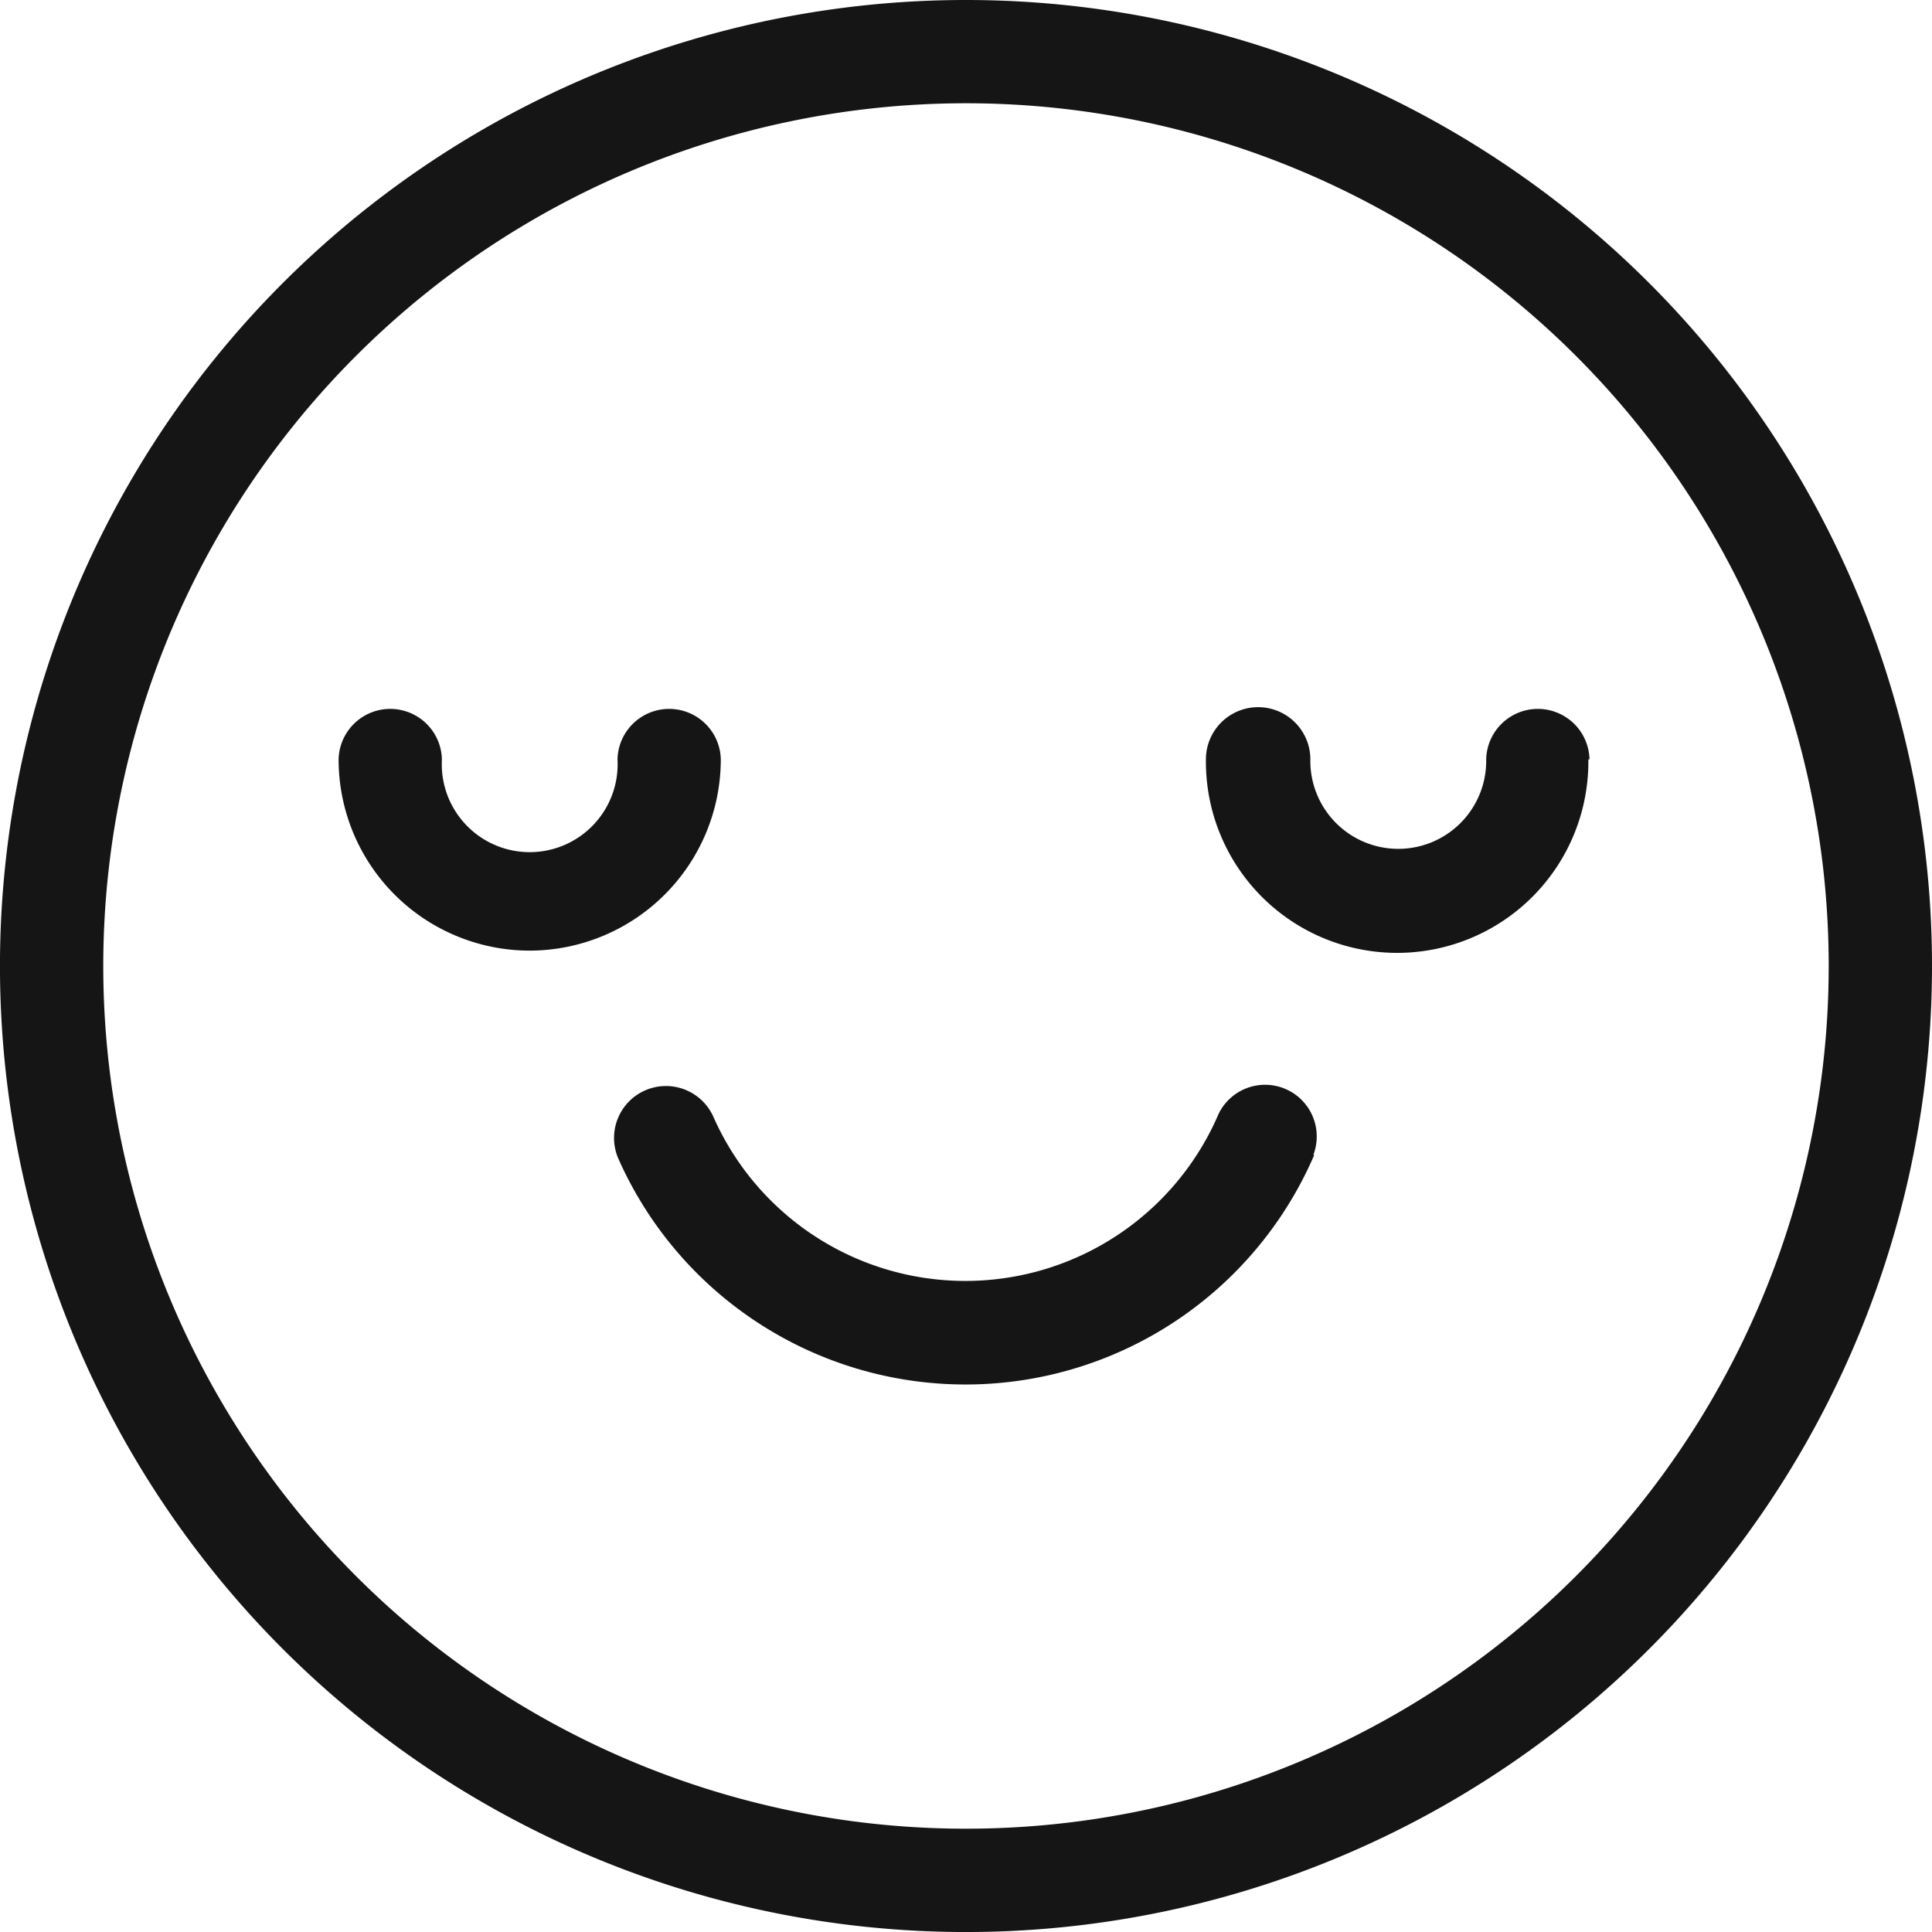 <svg xmlns="http://www.w3.org/2000/svg" width="72.811" height="72.812" viewBox="0 0 72.811 72.812">
  <path id="Peace-of-mind" d="M44.326,7.92A36.406,36.406,0,1,0,80.731,44.326,36.406,36.406,0,0,0,44.326,7.92Zm0,68.918A32.513,32.513,0,1,1,76.838,44.326,32.513,32.513,0,0,1,44.326,76.838ZM57.45,51.446a14.31,14.31,0,0,1-26.223.147,1.956,1.956,0,1,1,3.582-1.575,10.382,10.382,0,0,0,19.033-.112,1.947,1.947,0,0,1,3.573,1.54Zm-29.562-7.7a7.207,7.207,0,0,1-7.207-7.207,1.947,1.947,0,0,1,3.893,0,3.314,3.314,0,1,0,6.618,0,1.947,1.947,0,0,1,3.893,0,7.215,7.215,0,0,1-7.2,7.207ZM67.78,36.539a7.207,7.207,0,1,1-14.413,0,1.968,1.968,0,1,1,3.936,0,3.314,3.314,0,1,0,6.627,0,1.947,1.947,0,0,1,3.893,0Z" transform="translate(-7.92 -7.92)" fill="#151515"/>
</svg>
